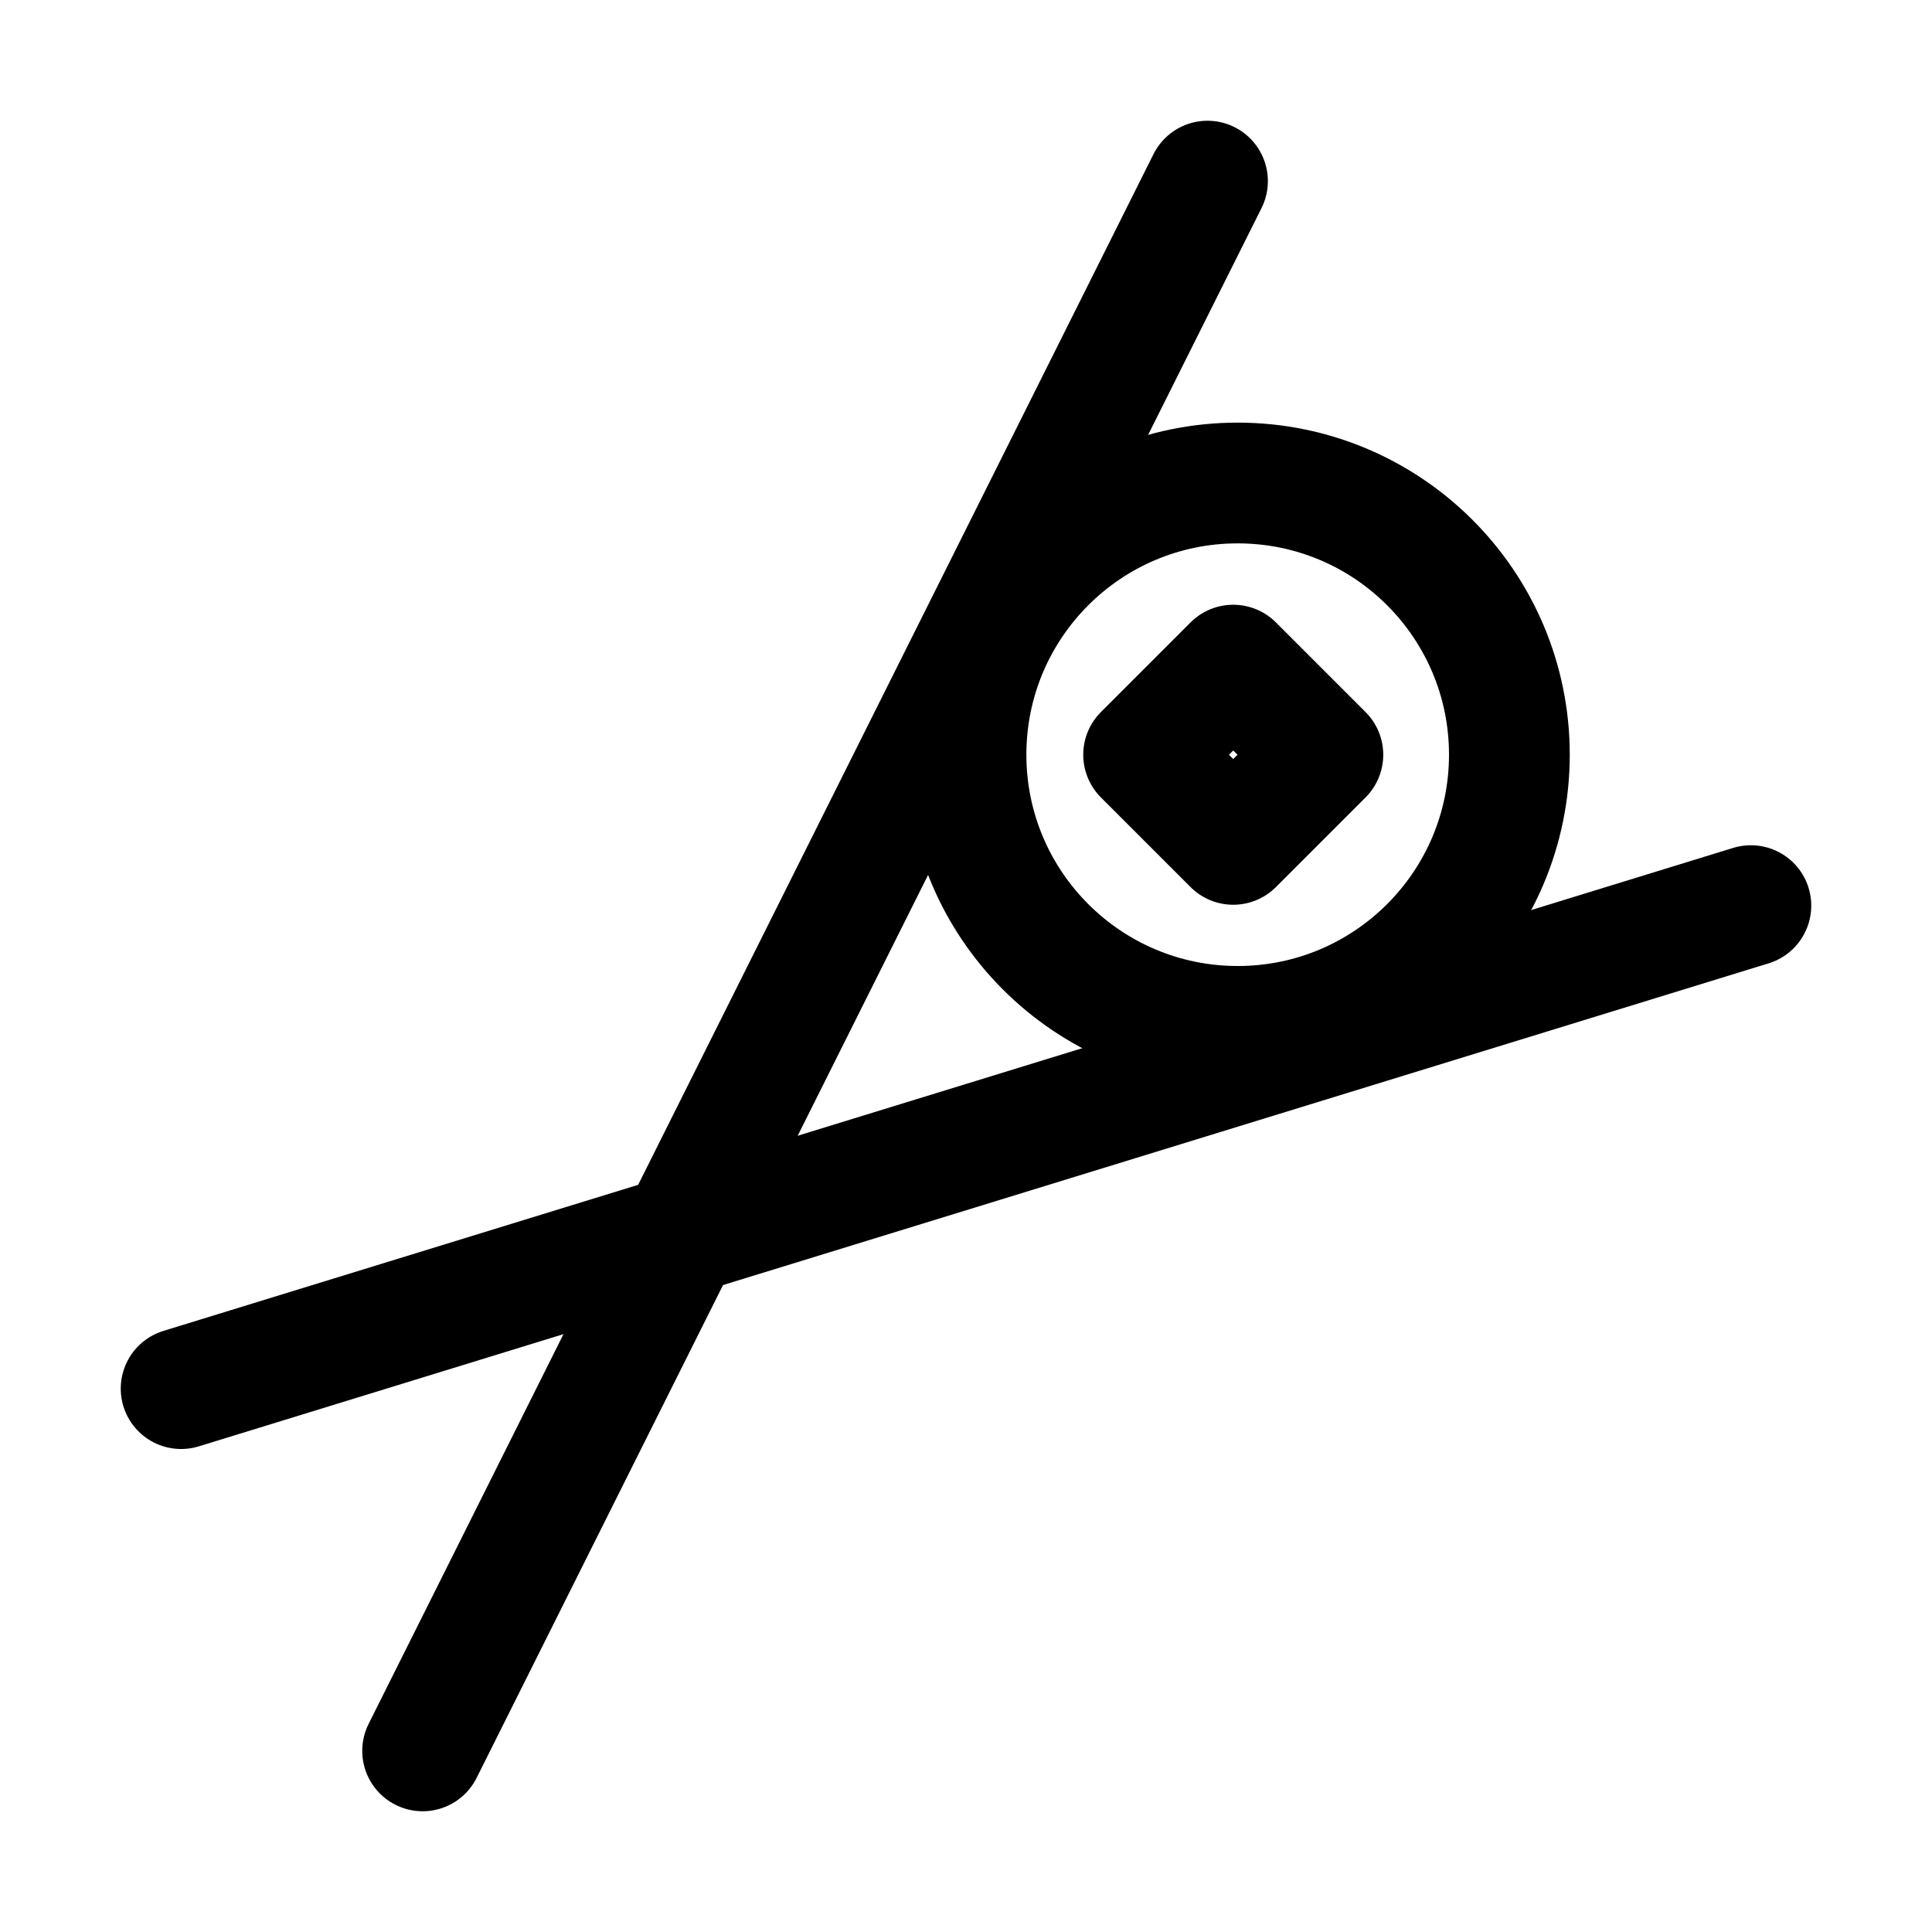 <?xml version="1.0" encoding="utf-8"?>
<svg version="1.1" id="Icons" xmlns="http://www.w3.org/2000/svg" xmlns:xlink="http://www.w3.org/1999/xlink" 
	 viewBox="0 0 32 32" xml:space="preserve">
<style type="text/css">
	.st0{fill:none;stroke:#000000;stroke-width:2;stroke-linecap:round;stroke-linejoin:round;stroke-miterlimit:10;}
</style>
<circle class="st0" cx="20.5" cy="12.5" r="4.5"/>
<rect x="19.4" y="11.4" transform="matrix(0.707 -0.707 0.707 0.707 -2.834 18.157)" class="st0" width="2.1" height="2.1"/>
<line class="st0" x1="20" y1="3" x2="7" y2="29"/>
<line class="st0" x1="29" y1="15" x2="3" y2="23"/>
</svg>